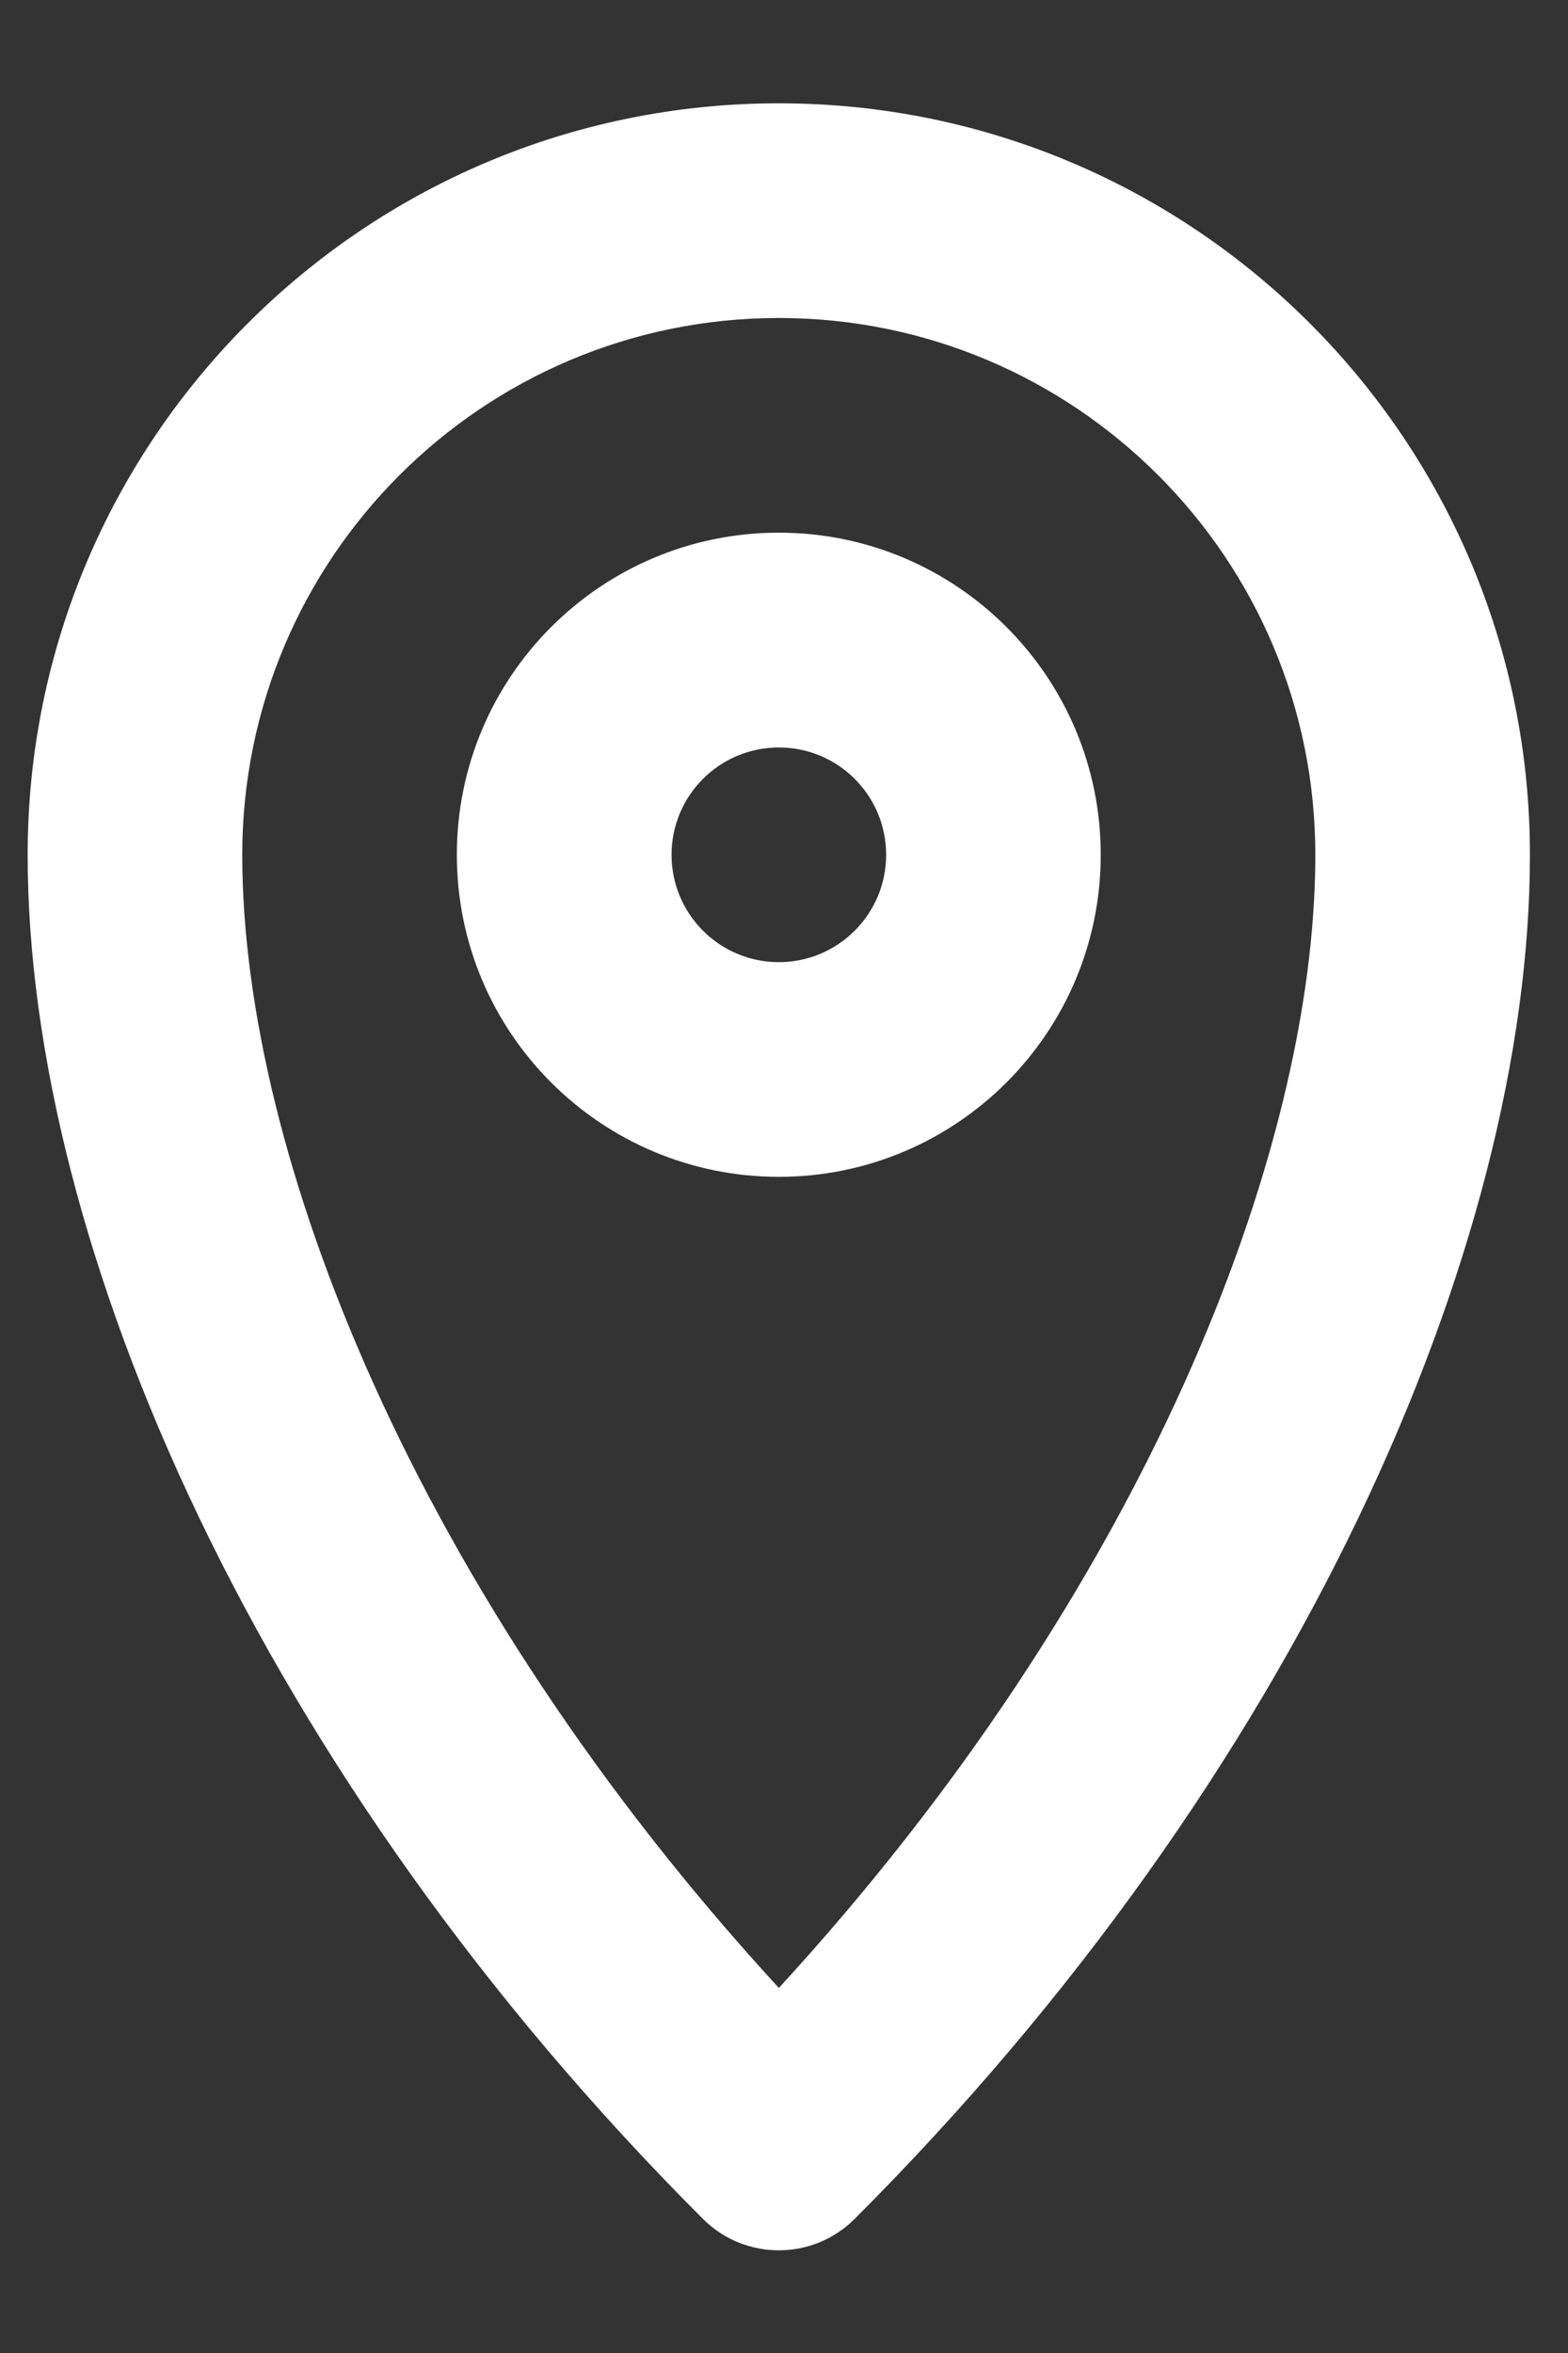 <svg width="14" height="21" viewBox="0 0 14 21" fill="none" xmlns="http://www.w3.org/2000/svg">
<rect x="0" y="0" width="14" height="21" fill="#333333" stroke="none"/>
<path fill-rule="evenodd" clip-rule="evenodd" d="M6.954 2.838C4.308 2.838 2.163 4.983 2.163 7.629C2.163 10.3 3.707 14.208 6.954 17.742C10.2 14.208 11.744 10.3 11.744 7.629C11.744 4.983 9.599 2.838 6.954 2.838ZM0.247 7.629C0.247 3.925 3.25 0.922 6.954 0.922C10.658 0.922 13.66 3.925 13.66 7.629C13.66 11.128 11.587 15.848 7.631 19.803C7.257 20.177 6.65 20.177 6.276 19.803C2.321 15.848 0.247 11.128 0.247 7.629Z" fill="white"/>
<path fill-rule="evenodd" clip-rule="evenodd" d="M6.954 8.587C7.483 8.587 7.912 8.158 7.912 7.629C7.912 7.099 7.483 6.671 6.954 6.671C6.425 6.671 5.996 7.099 5.996 7.629C5.996 8.158 6.425 8.587 6.954 8.587ZM6.954 10.503C8.541 10.503 9.828 9.216 9.828 7.629C9.828 6.041 8.541 4.754 6.954 4.754C5.366 4.754 4.079 6.041 4.079 7.629C4.079 9.216 5.366 10.503 6.954 10.503Z" fill="white"/>
</svg>

